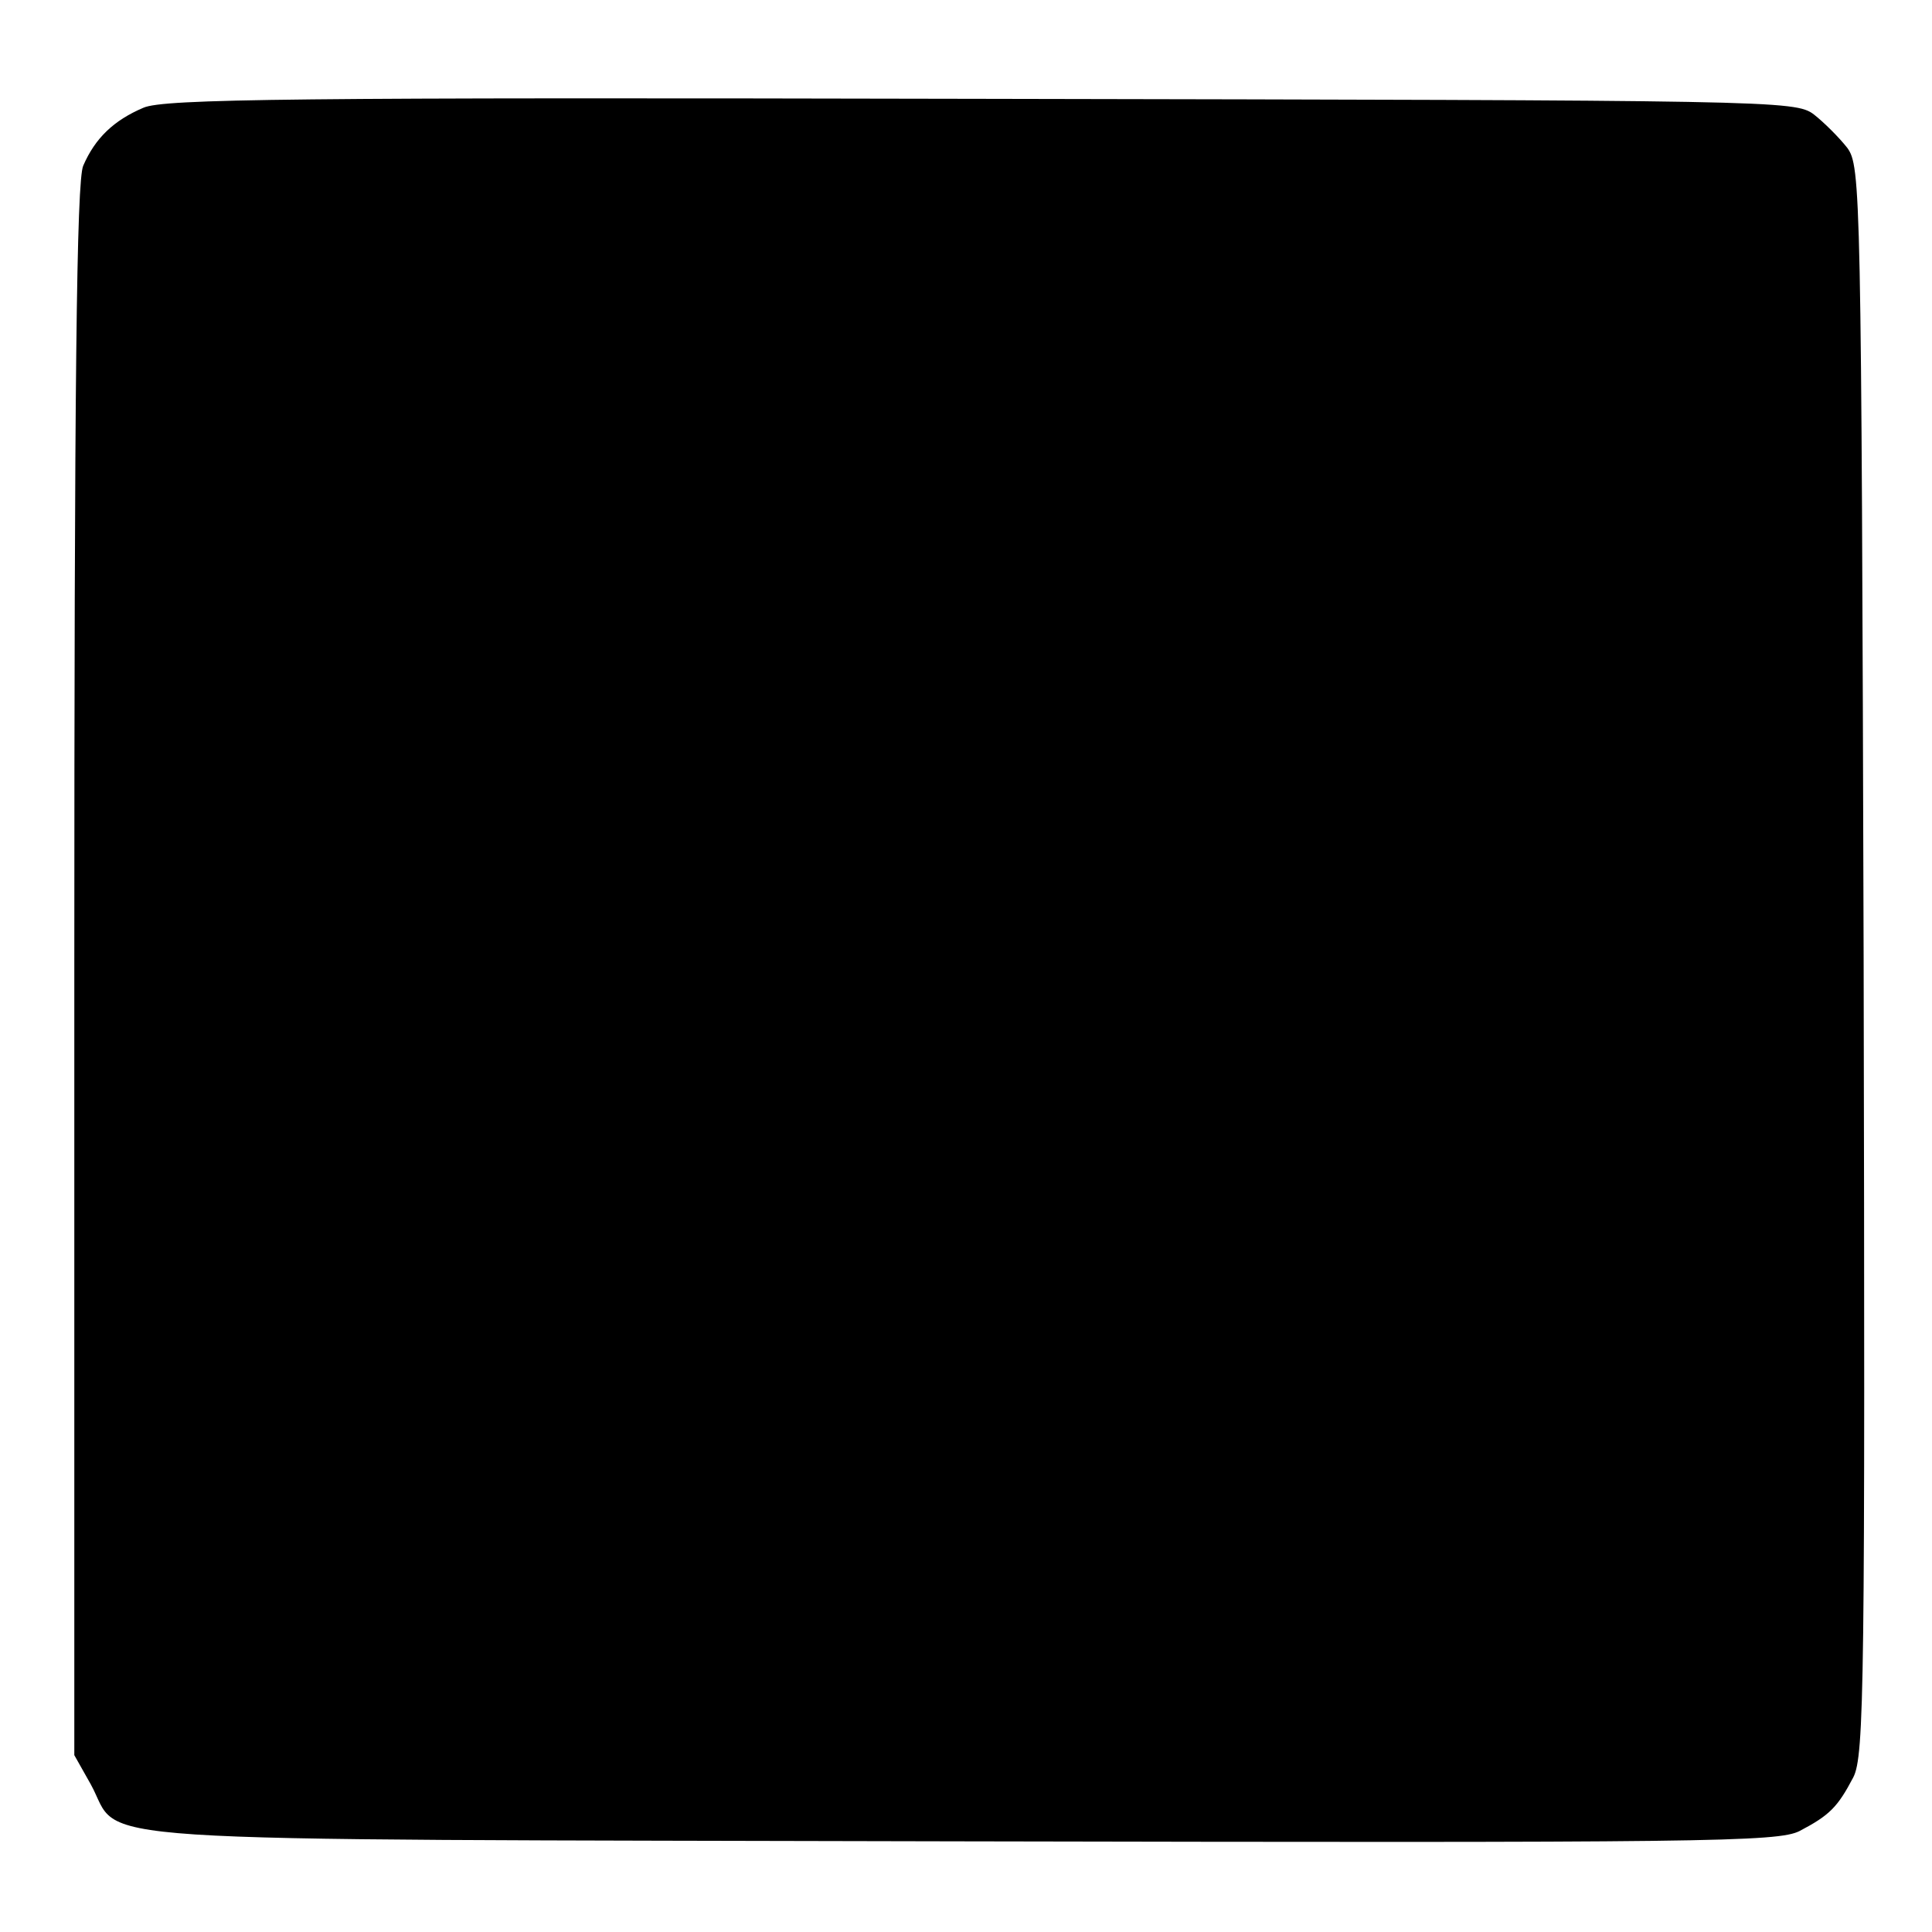 <?xml version="1.0" standalone="no"?>
<!DOCTYPE svg PUBLIC "-//W3C//DTD SVG 20010904//EN"
 "http://www.w3.org/TR/2001/REC-SVG-20010904/DTD/svg10.dtd">
<svg version="1.0" xmlns="http://www.w3.org/2000/svg"
 width="260pt" height="260pt" viewBox="0 0 260 260"
 preserveAspectRatio="xMidYMid meet">
<g transform="translate(0,260) scale(0.1,-0.1)"
fill="#000000" stroke="none">
<path d="M193 2455 c-40 -17 -65 -41 -81 -78 -9 -20 -12 -291 -12 -1083 l0
-1056 22 -39 c45 -81 -60 -74 1171 -77 1003 -2 1100 -1 1129 14 40 21 51 32
72 72 15 29 16 124 14 1099 -3 1040 -4 1069 -22 1094 -11 14 -31 34 -45 45
-25 19 -54 19 -1121 21 -925 2 -1100 0 -1127 -12z"/>
</g>
</svg>
